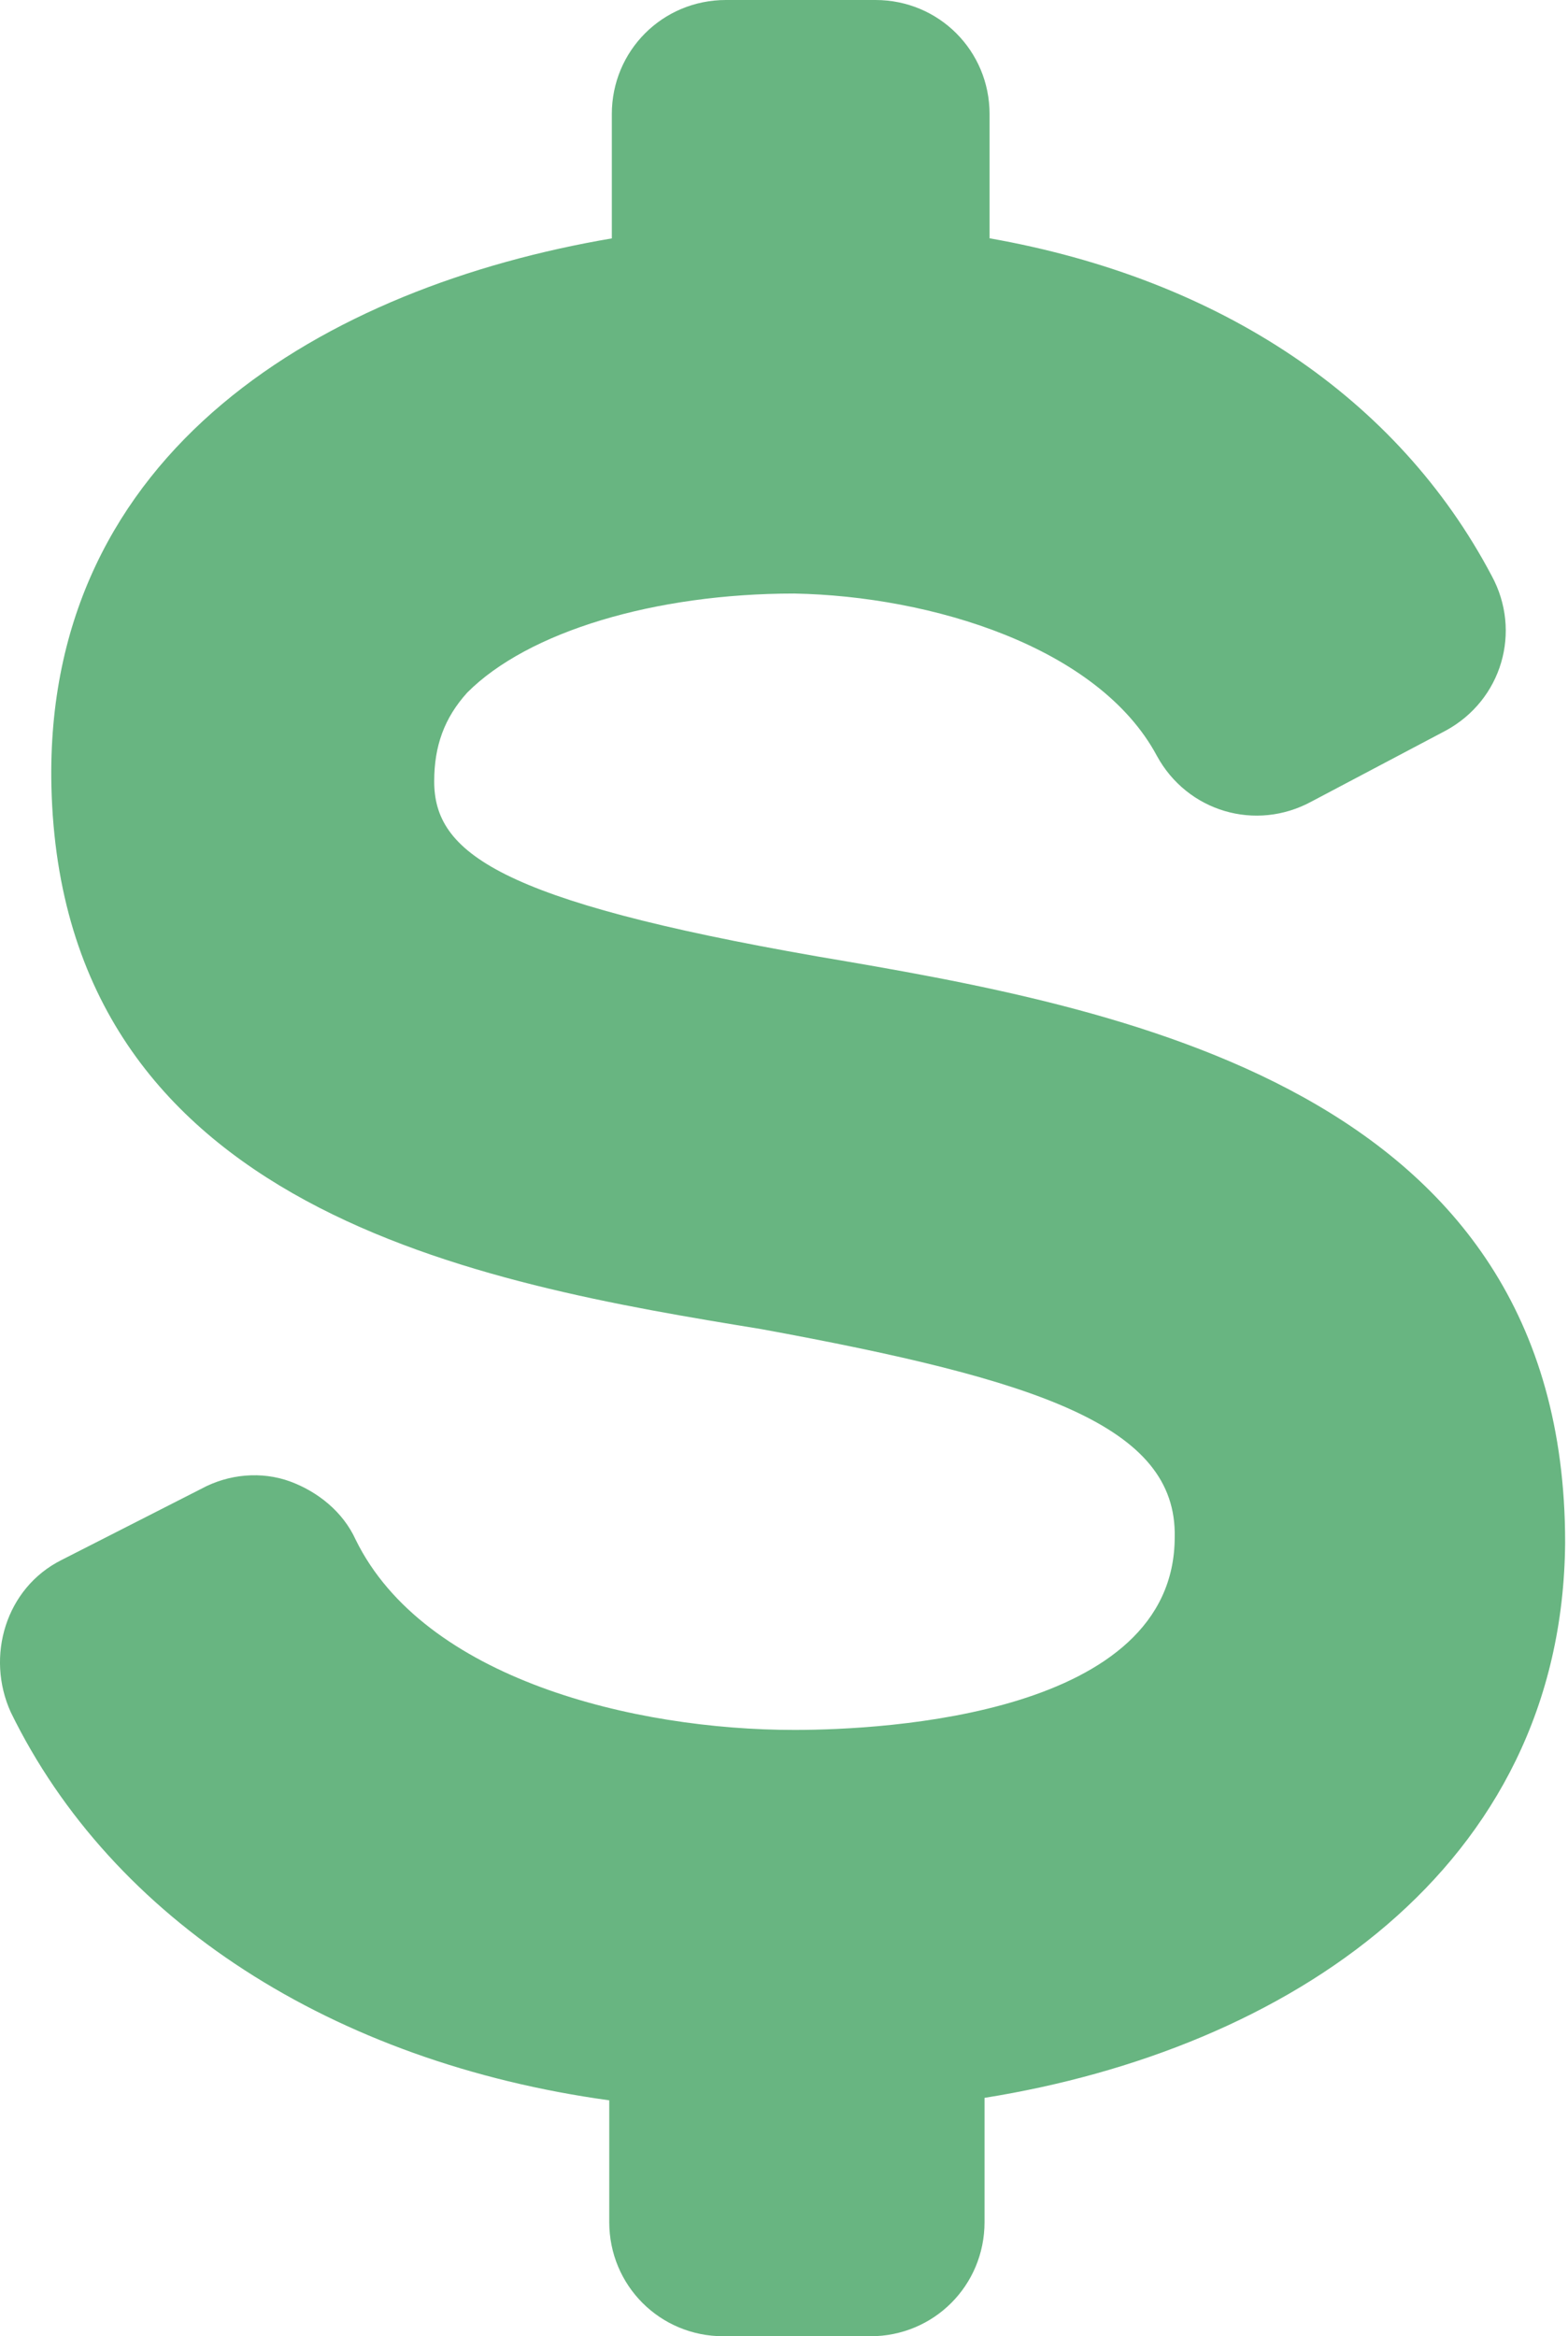 <?xml version="1.0" encoding="UTF-8"?>
<svg width="47px" height="70px" viewBox="0 0 47 70" version="1.1" xmlns="http://www.w3.org/2000/svg" xmlns:xlink="http://www.w3.org/1999/xlink">
    <!-- Generator: sketchtool 53.2 (72643) - https://sketchapp.com -->
    <title>2F78ECF9-C225-40F4-B9F2-869B2EC9C8F4@2x</title>
    <desc>Created with sketchtool.</desc>
    <g id="Desktop" stroke="none" stroke-width="1" fill="none" fill-rule="evenodd">
        <g id="Home-V5" transform="translate(-180, -2761)" fill="#68B581">
            <g id="Rent-Your-Stuff" transform="translate(0, 2656)">
                <g id="Content" transform="translate(135, 60)">
                    <g id="Lead" transform="translate(45, 45)">
                        <path d="M23.807,17.784 C27.91,17.861 32.928,19.381 34.677,22.647 C35.588,24.318 37.639,24.927 39.314,24.015 L43.343,21.887 C45.014,20.975 45.623,18.924 44.711,17.249 C41.9,11.929 36.58,8.358 29.662,7.14 L29.662,3.42 C29.662,1.52 28.142,0 26.242,0 L21.759,0 C19.859,0 18.339,1.52 18.339,3.42 L18.339,7.143 C9.824,8.589 1.313,13.452 1.541,23.561 C1.843,36.33 14.461,38.459 22.821,39.824 C31.104,41.344 35.284,42.713 35.211,46.056 C35.211,51.376 26.548,51.833 23.81,51.833 C19.021,51.833 12.712,50.313 10.661,46.133 C10.281,45.296 9.521,44.69 8.684,44.384 C7.846,44.082 6.861,44.156 6.024,44.613 L1.843,46.742 C0.172,47.579 -0.437,49.63 0.323,51.302 C3.364,57.534 9.975,61.791 18.262,62.931 L18.262,66.58 C18.262,68.48 19.782,70 21.682,70 L26.091,70 C27.991,70 29.511,68.48 29.511,66.58 L29.511,62.857 C38.553,61.414 46.84,56.017 46.914,46.214 C46.914,32.533 33.462,30.176 24.493,28.656 C14.915,26.984 13.015,25.538 13.015,23.413 C13.015,22.35 13.318,21.513 14.004,20.753 C15.826,18.924 19.627,17.784 23.806,17.784 L23.807,17.784 Z" id="icon-dollar"></path>
                    </g>
                </g>
            </g>
        </g>
    </g>
</svg>